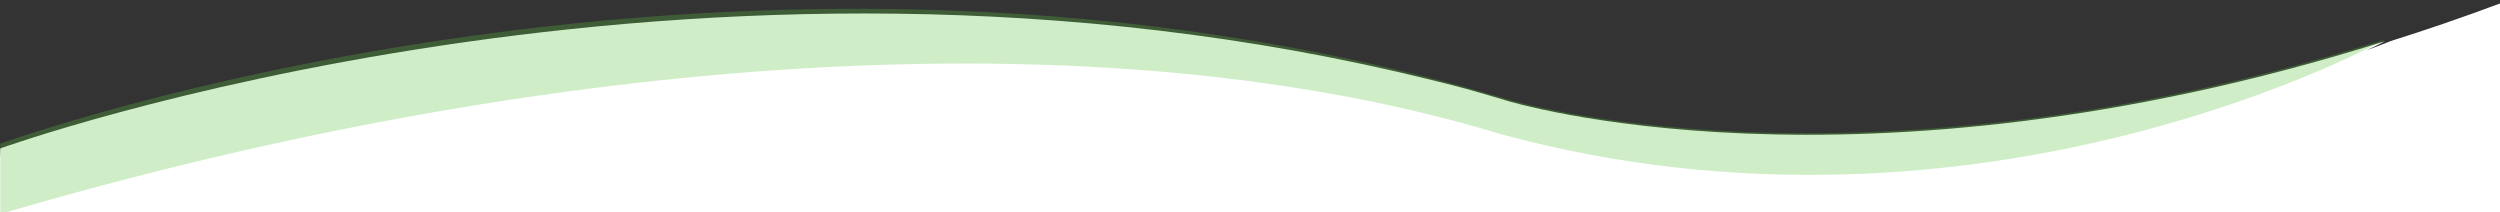 <?xml version="1.0" encoding="utf-8"?>
<!-- Generator: Adobe Illustrator 13.0.0, SVG Export Plug-In . SVG Version: 6.00 Build 14948)  -->
<!DOCTYPE svg PUBLIC "-//W3C//DTD SVG 1.1//EN" "http://www.w3.org/Graphics/SVG/1.1/DTD/svg11.dtd">
<svg version="1.1" id="Layer_1" xmlns="http://www.w3.org/2000/svg" xmlns:xlink="http://www.w3.org/1999/xlink" x="0px" y="0px"
	 width="1671px" height="142px" viewBox="0 0 1671 142" enable-background="new 0 0 1671 142" xml:space="preserve">
<rect x="0" y="0" width="1671" height="142" fill="#333333" stroke="none"/>
<rect x="-30.491" y="-13.991" display="none" fill="#3B58E2" width="1741.589" height="290.892"/>
<title>line1</title>
<path fill="#FFFFFF" d="M1671.63,2.088c-25.686,9.606-50.744,18.167-75.386,25.894l1.462-0.418c0,0-5.638,2.297-15.87,6.056
	c7.935-3.759,12.32-6.056,12.32-6.056l-1.462,0.418c-353.956,111.094-585.75,39.259-585.75,39.259
	c-3.968-1.253-7.936-2.297-11.903-3.55l0,0c-12.529-3.759-25.268-7.1-38.215-10.232C465.047-68.494,0.206,99.191,0.206,99.191
	l-3.55,103.367h1677.479L1671.63,2.088z"/>
<path opacity="0.29" fill="#5CC43F" enable-background="new    " d="M1006.944,66.197C497.206-85.2,0.206,96.059,0.206,96.059
	v46.985C367.735,34.874,737.979,8.979,1003.604,89.794c321.17,87.079,590.762-63.482,590.762-63.482l-1.462,0.418
	C1238.738,138.032,1006.944,66.197,1006.944,66.197z"/>
<path fill="#FFFFFF" d="M13.988,196.503"/>
</svg>
